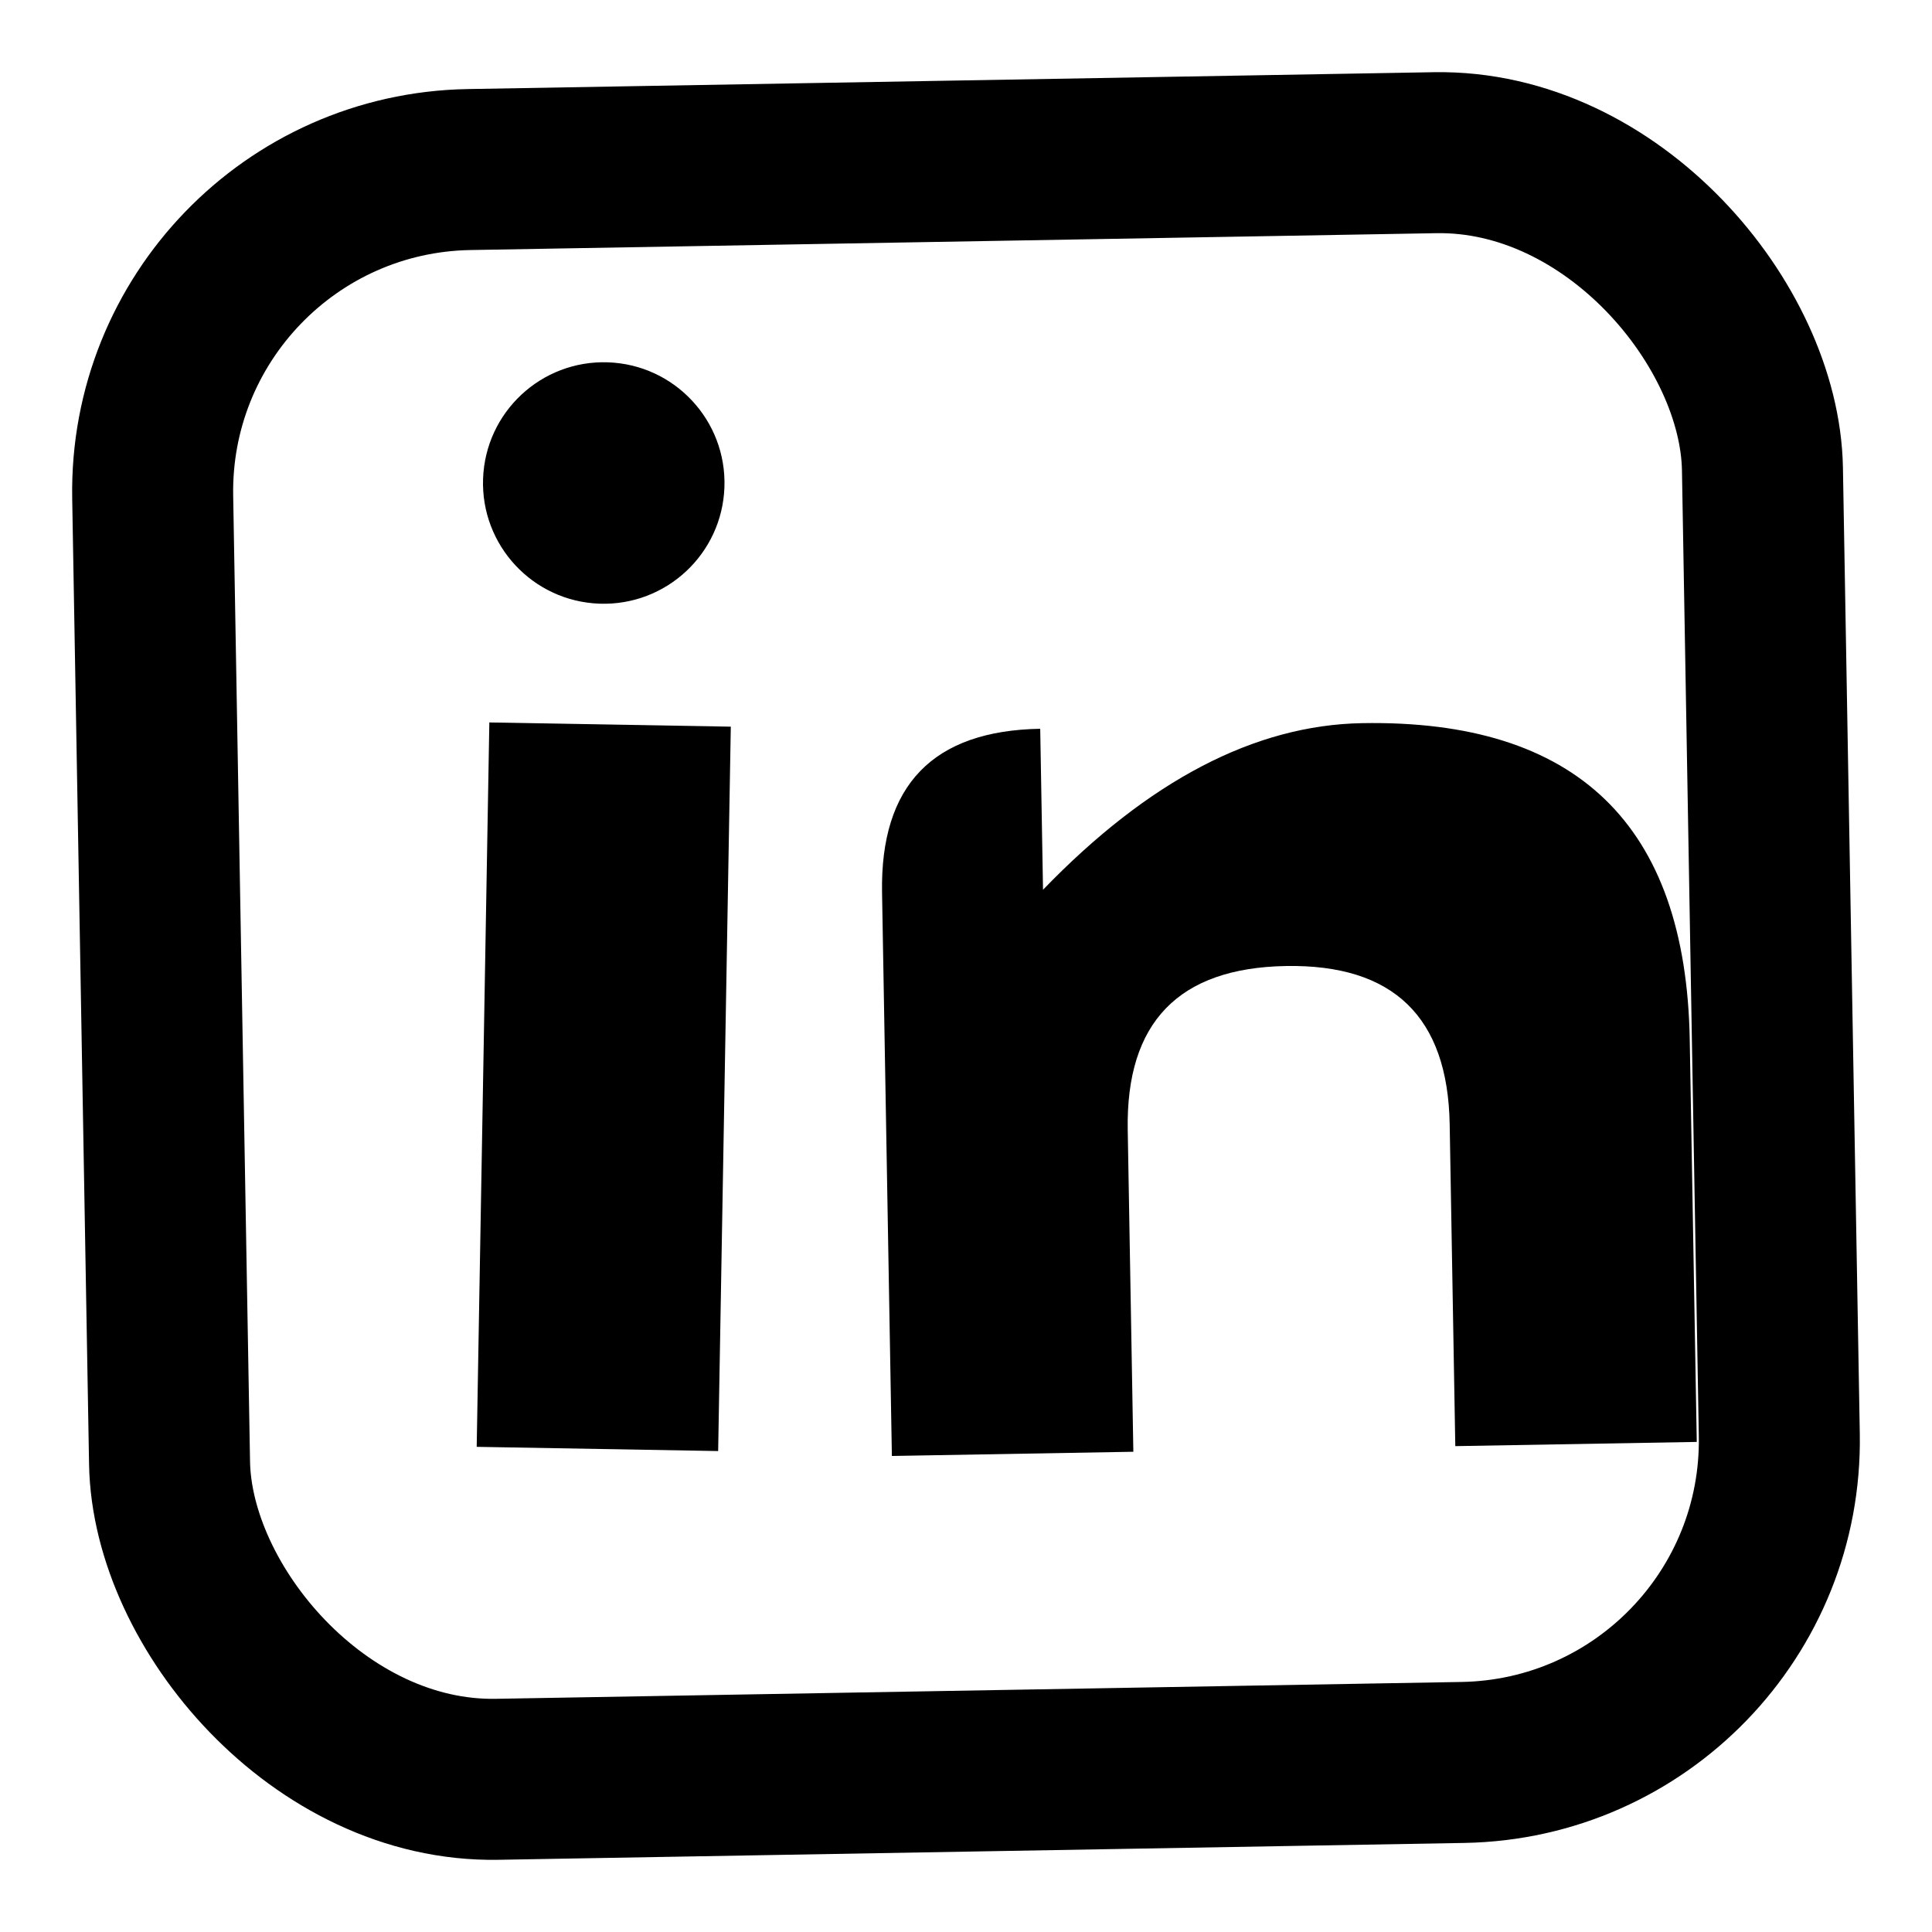 <svg width="24" height="24" viewBox="0 0 24 24" fill="none" xmlns="http://www.w3.org/2000/svg">
  <rect x="2" y="2" width="20" height="20" rx="4" stroke="currentColor" stroke-width="2" fill="none" transform="rotate(-1 12 12)"/>
  <path d="M6 9 L6 18 L9 18 L9 9 Z" fill="currentColor" transform="rotate(1 7.5 13.5)"/>
  <circle cx="7.5" cy="6" r="1.5" fill="currentColor" transform="rotate(2 7.5 6)"/>
  <path d="M13 9 Q11 9 11 11 L11 18 L14 18 L14 14 Q14 12 16 12 Q18 12 18 14 L18 18 L21 18 L21 13 Q21 9 17 9 Q15 9 13 11 Z" fill="currentColor" transform="rotate(-1 16 13.5)"/>
</svg>
